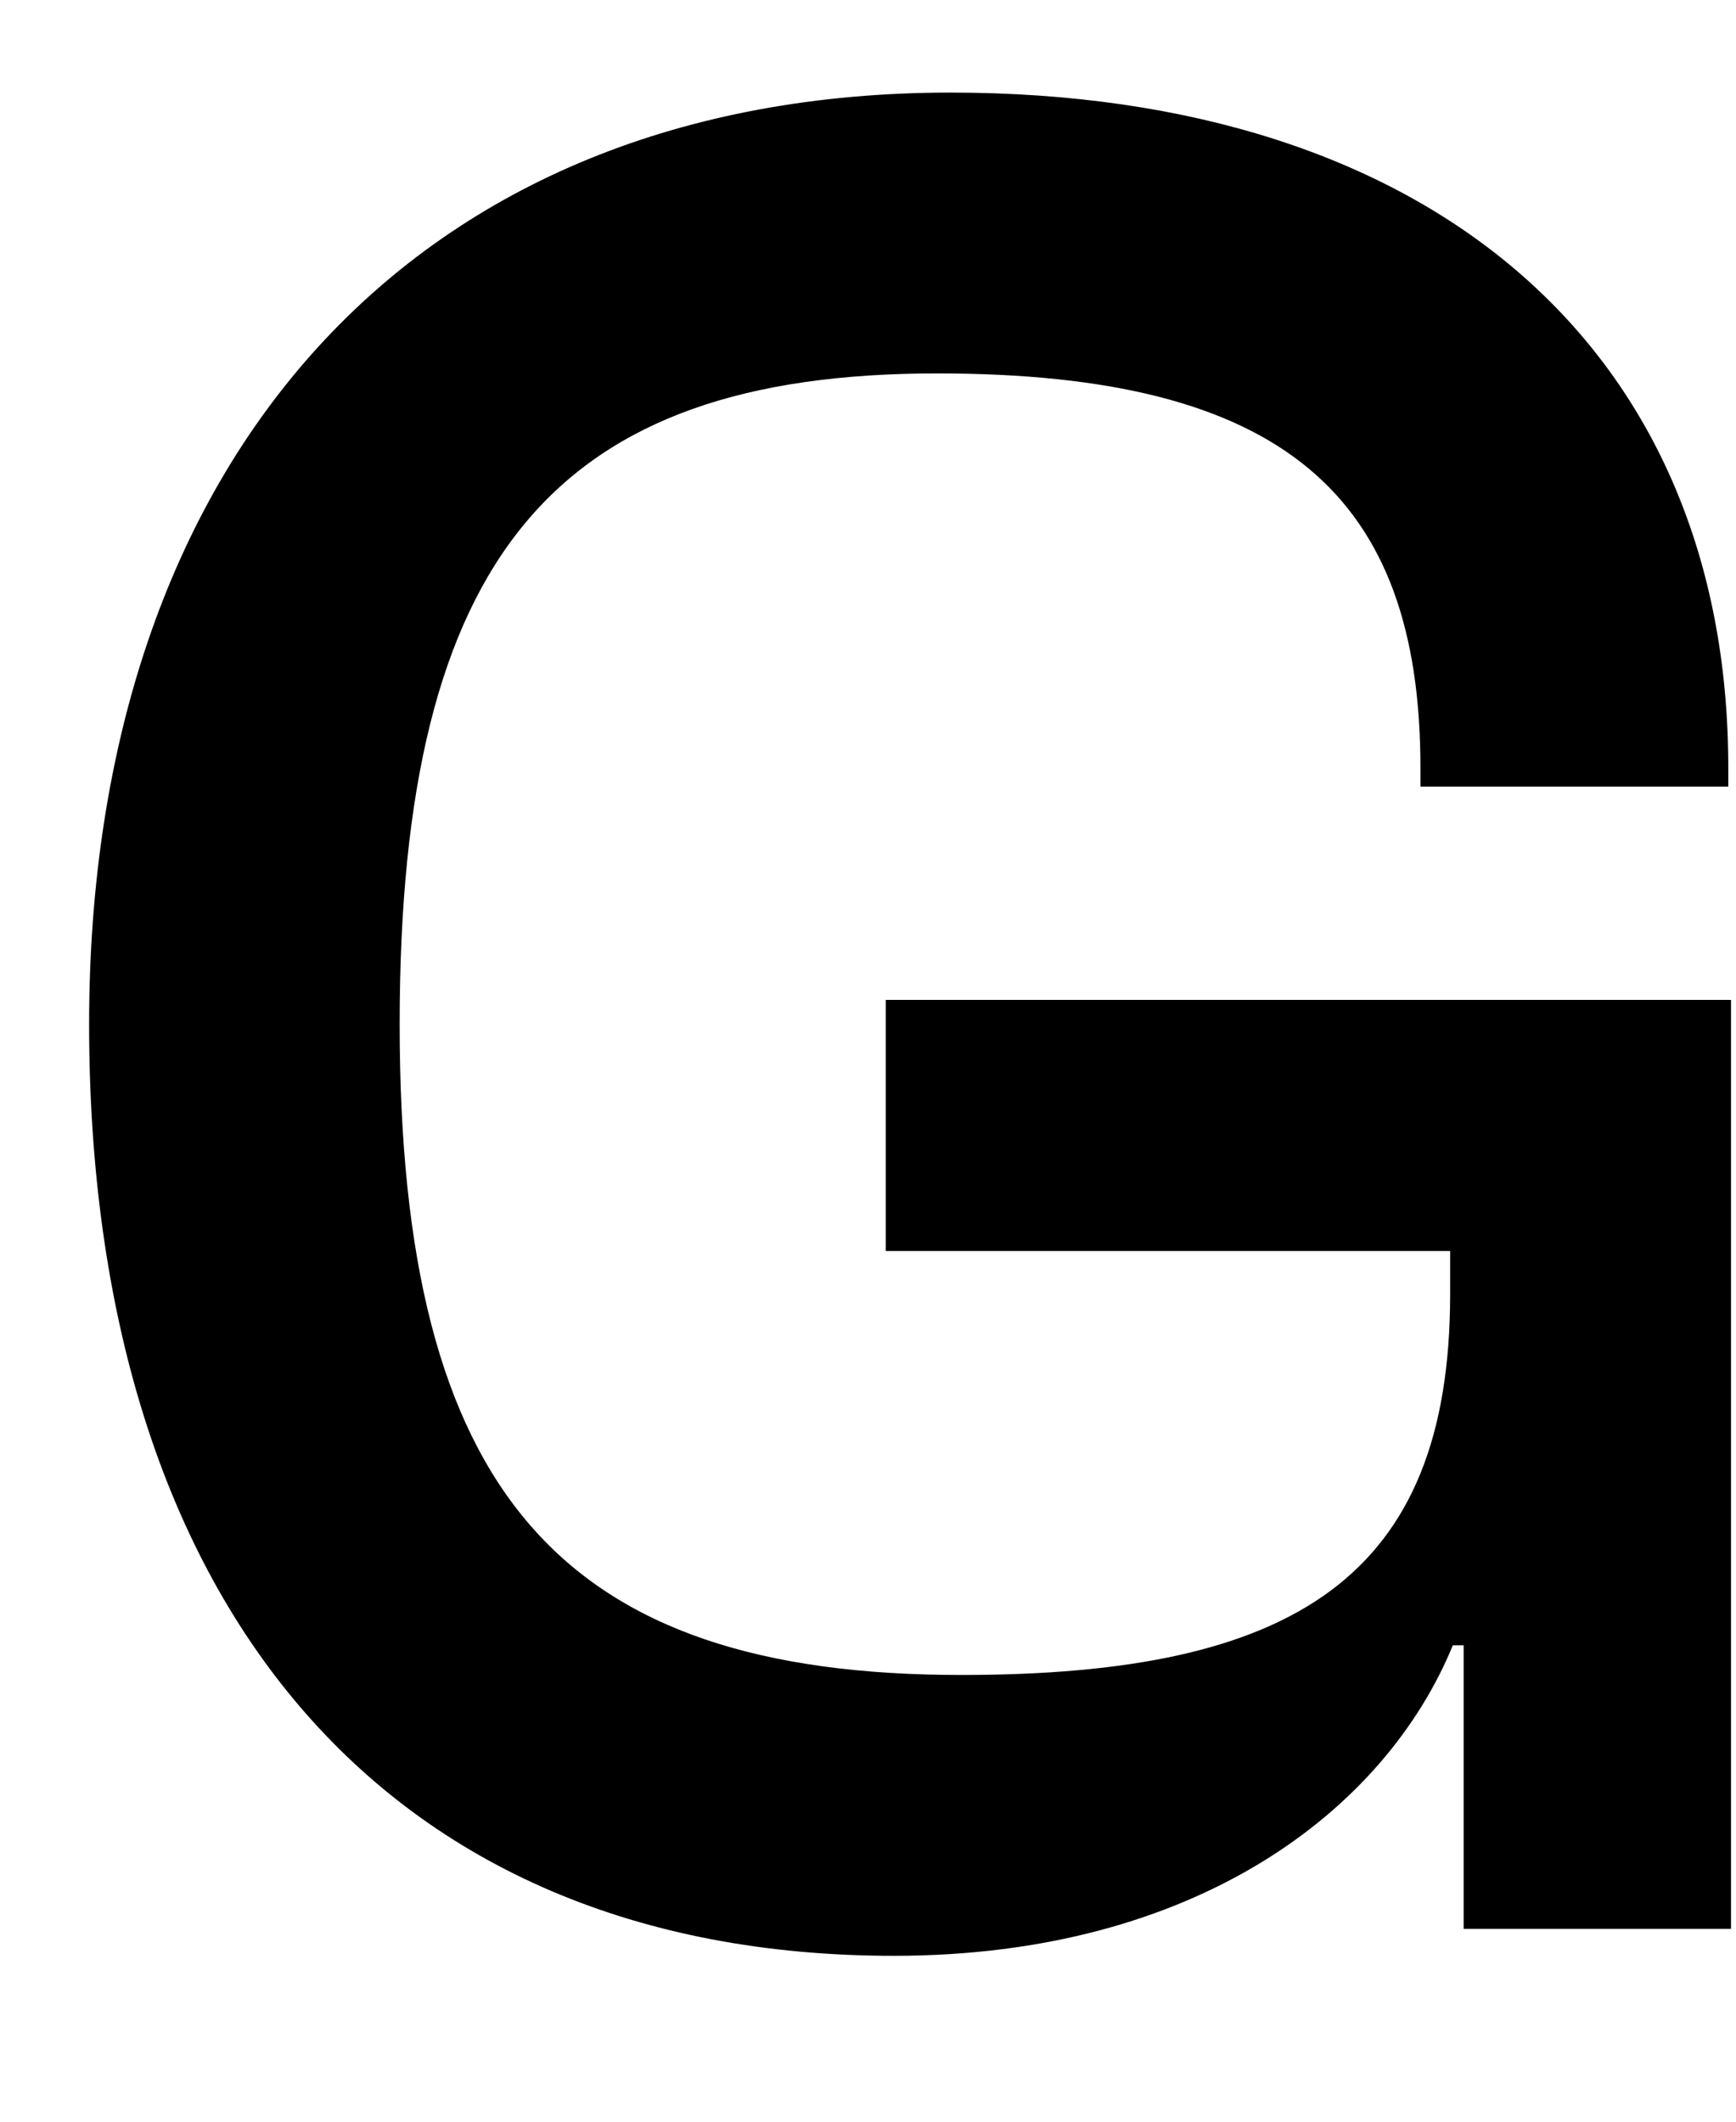 <svg width="9" height="11" viewBox="0 0 9 11" fill="none" xmlns="http://www.w3.org/2000/svg">
<path d="M4.634 10.14C1.974 10.14 0.462 8.292 0.462 5.31C0.462 2.384 2.142 0.48 4.928 0.48C7.434 0.48 8.96 1.824 8.96 3.98V4.078H7.364V3.98C7.364 2.566 6.65 1.936 4.858 1.936C2.884 1.936 2.072 2.874 2.072 5.31C2.072 7.746 2.912 8.684 4.984 8.684C6.706 8.684 7.518 8.18 7.518 6.71V6.486H4.592V5.184H8.974V10H7.588V8.53H7.532C7.182 9.384 6.202 10.14 4.634 10.14Z" fill="black"/>
</svg>
